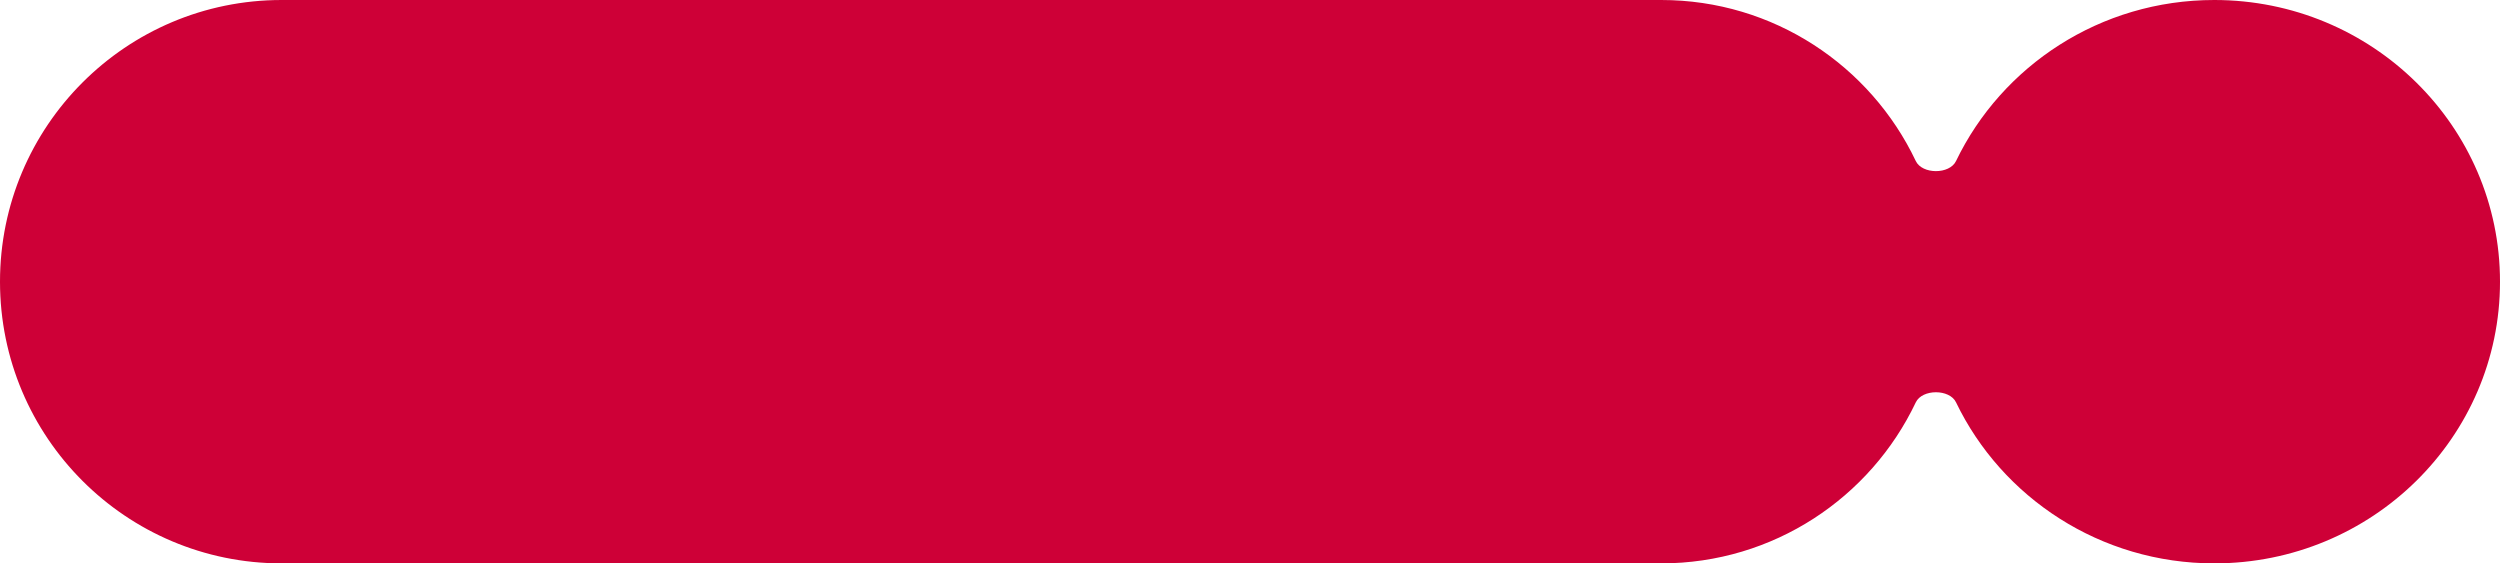 <?xml version="1.0" encoding="UTF-8"?> <svg xmlns="http://www.w3.org/2000/svg" width="355" height="80" viewBox="0 0 355 80" fill="none"><path fill-rule="evenodd" clip-rule="evenodd" d="M40 0C17.909 0 0 17.909 0 40C0 62.091 17.909 80 40 80H235.886C251.843 80 265.617 70.656 272.037 57.142C272.947 55.225 276.835 55.217 277.755 57.13C284.264 70.651 298.239 80 314.429 80C336.836 80 355 62.091 355 40C355 17.909 336.836 0 314.429 0C298.239 0 284.264 9.349 277.755 22.87C276.835 24.783 272.947 24.775 272.037 22.858C265.617 9.344 251.843 0 235.886 0H40Z" fill="#CE0037"></path></svg> 